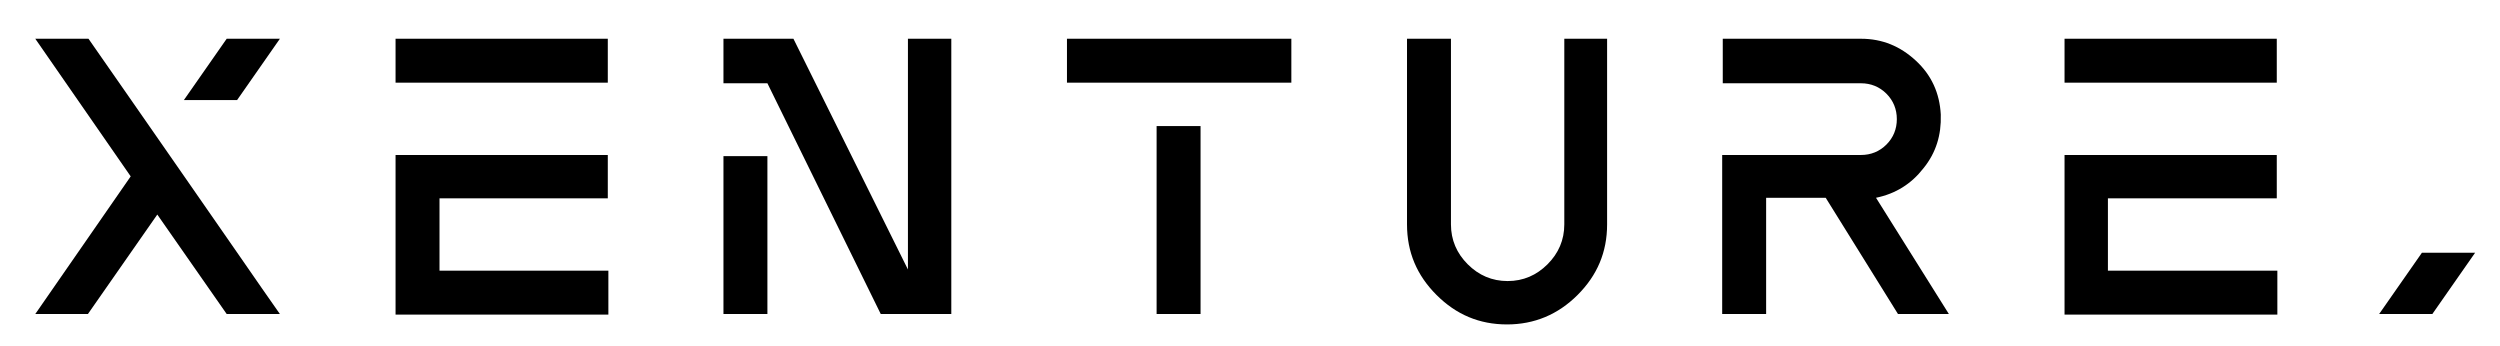 <?xml version="1.0" encoding="utf-8"?>
<!-- Generator: Adobe Illustrator 28.2.0, SVG Export Plug-In . SVG Version: 6.00 Build 0)  -->
<svg version="1.1" id="Layer_1" xmlns="http://www.w3.org/2000/svg" xmlns:xlink="http://www.w3.org/1999/xlink" x="0px" y="0px"
	 viewBox="0 0 432.3 59.8" style="enable-background:new 0 0 432.3 59.8;" xml:space="preserve">
<g>
	<path d="M6.1,6.7h9.2c3.8,5.4,9.3,13.4,16.7,24s12.8,18.5,16.4,23.6h-9.2l-12-17.2l-12,17.2H6.1l16.5-23.8L6.1,6.7z M31.8,17.3
		l7.4-10.6h9.2L41,17.3H31.8z M428,43.7l-7.4,10.6h-9.2l7.4-10.6H428z"/>
	<path d="M68.4,6.7h36.7v7.6H68.4V6.7z M105.2,46.8v7.6H68.4V26.8h36.7v7.5H76v12.5H105.2z"/>
	<path d="M164.4,54.3c-1.3,0-3.3,0-6,0c-2.7,0-4.7,0-6.1,0l-19.6-39.9h-7.6V6.7h12.1L157,46.6V6.7h7.5V54.3z M132.7,54.3h-7.6V27
		h7.6V54.3z"/>
	<path d="M223.3,14.3h-38.8V6.7h38.8V14.3z M207.6,54.3h-7.6V21.8h7.6V54.3z"/>
	<path d="M277.9,6.7v32.1c0,4.8-1.7,8.8-5.1,12.2c-3.4,3.4-7.5,5.1-12.2,5.1c-4.8,0-8.8-1.7-12.2-5.1c-3.4-3.4-5.1-7.4-5.1-12.2V6.7
		h7.6v32.1c0,2.7,1,5,2.9,6.9c1.9,1.9,4.2,2.9,6.9,2.9c2.7,0,5-1,6.9-2.9c1.9-1.9,2.9-4.2,2.9-6.9V6.7H277.9z"/>
	<path d="M328.2,54.3l-12.5-20.1h-10.3v20.1h-7.6V26.8h23.9h0.1c1.7,0,3.2-0.6,4.4-1.8c1.2-1.2,1.8-2.7,1.8-4.4
		c0-1.7-0.6-3.2-1.8-4.4c-1.2-1.2-2.7-1.8-4.4-1.8h-23.9V6.7h23.9c3.7,0,6.8,1.3,9.5,3.8c2.7,2.5,4.1,5.6,4.3,9.3v0.1
		c0.1,3.4-0.8,6.5-3,9.2c-2.1,2.7-4.8,4.4-8.2,5.1L337,54.3H328.2z"/>
	<path d="M357,6.7h36.7v7.6H357V6.7z M393.8,46.8v7.6H357V26.8h36.7v7.5h-29.2v12.5H393.8z"/>
</g>
</svg>
